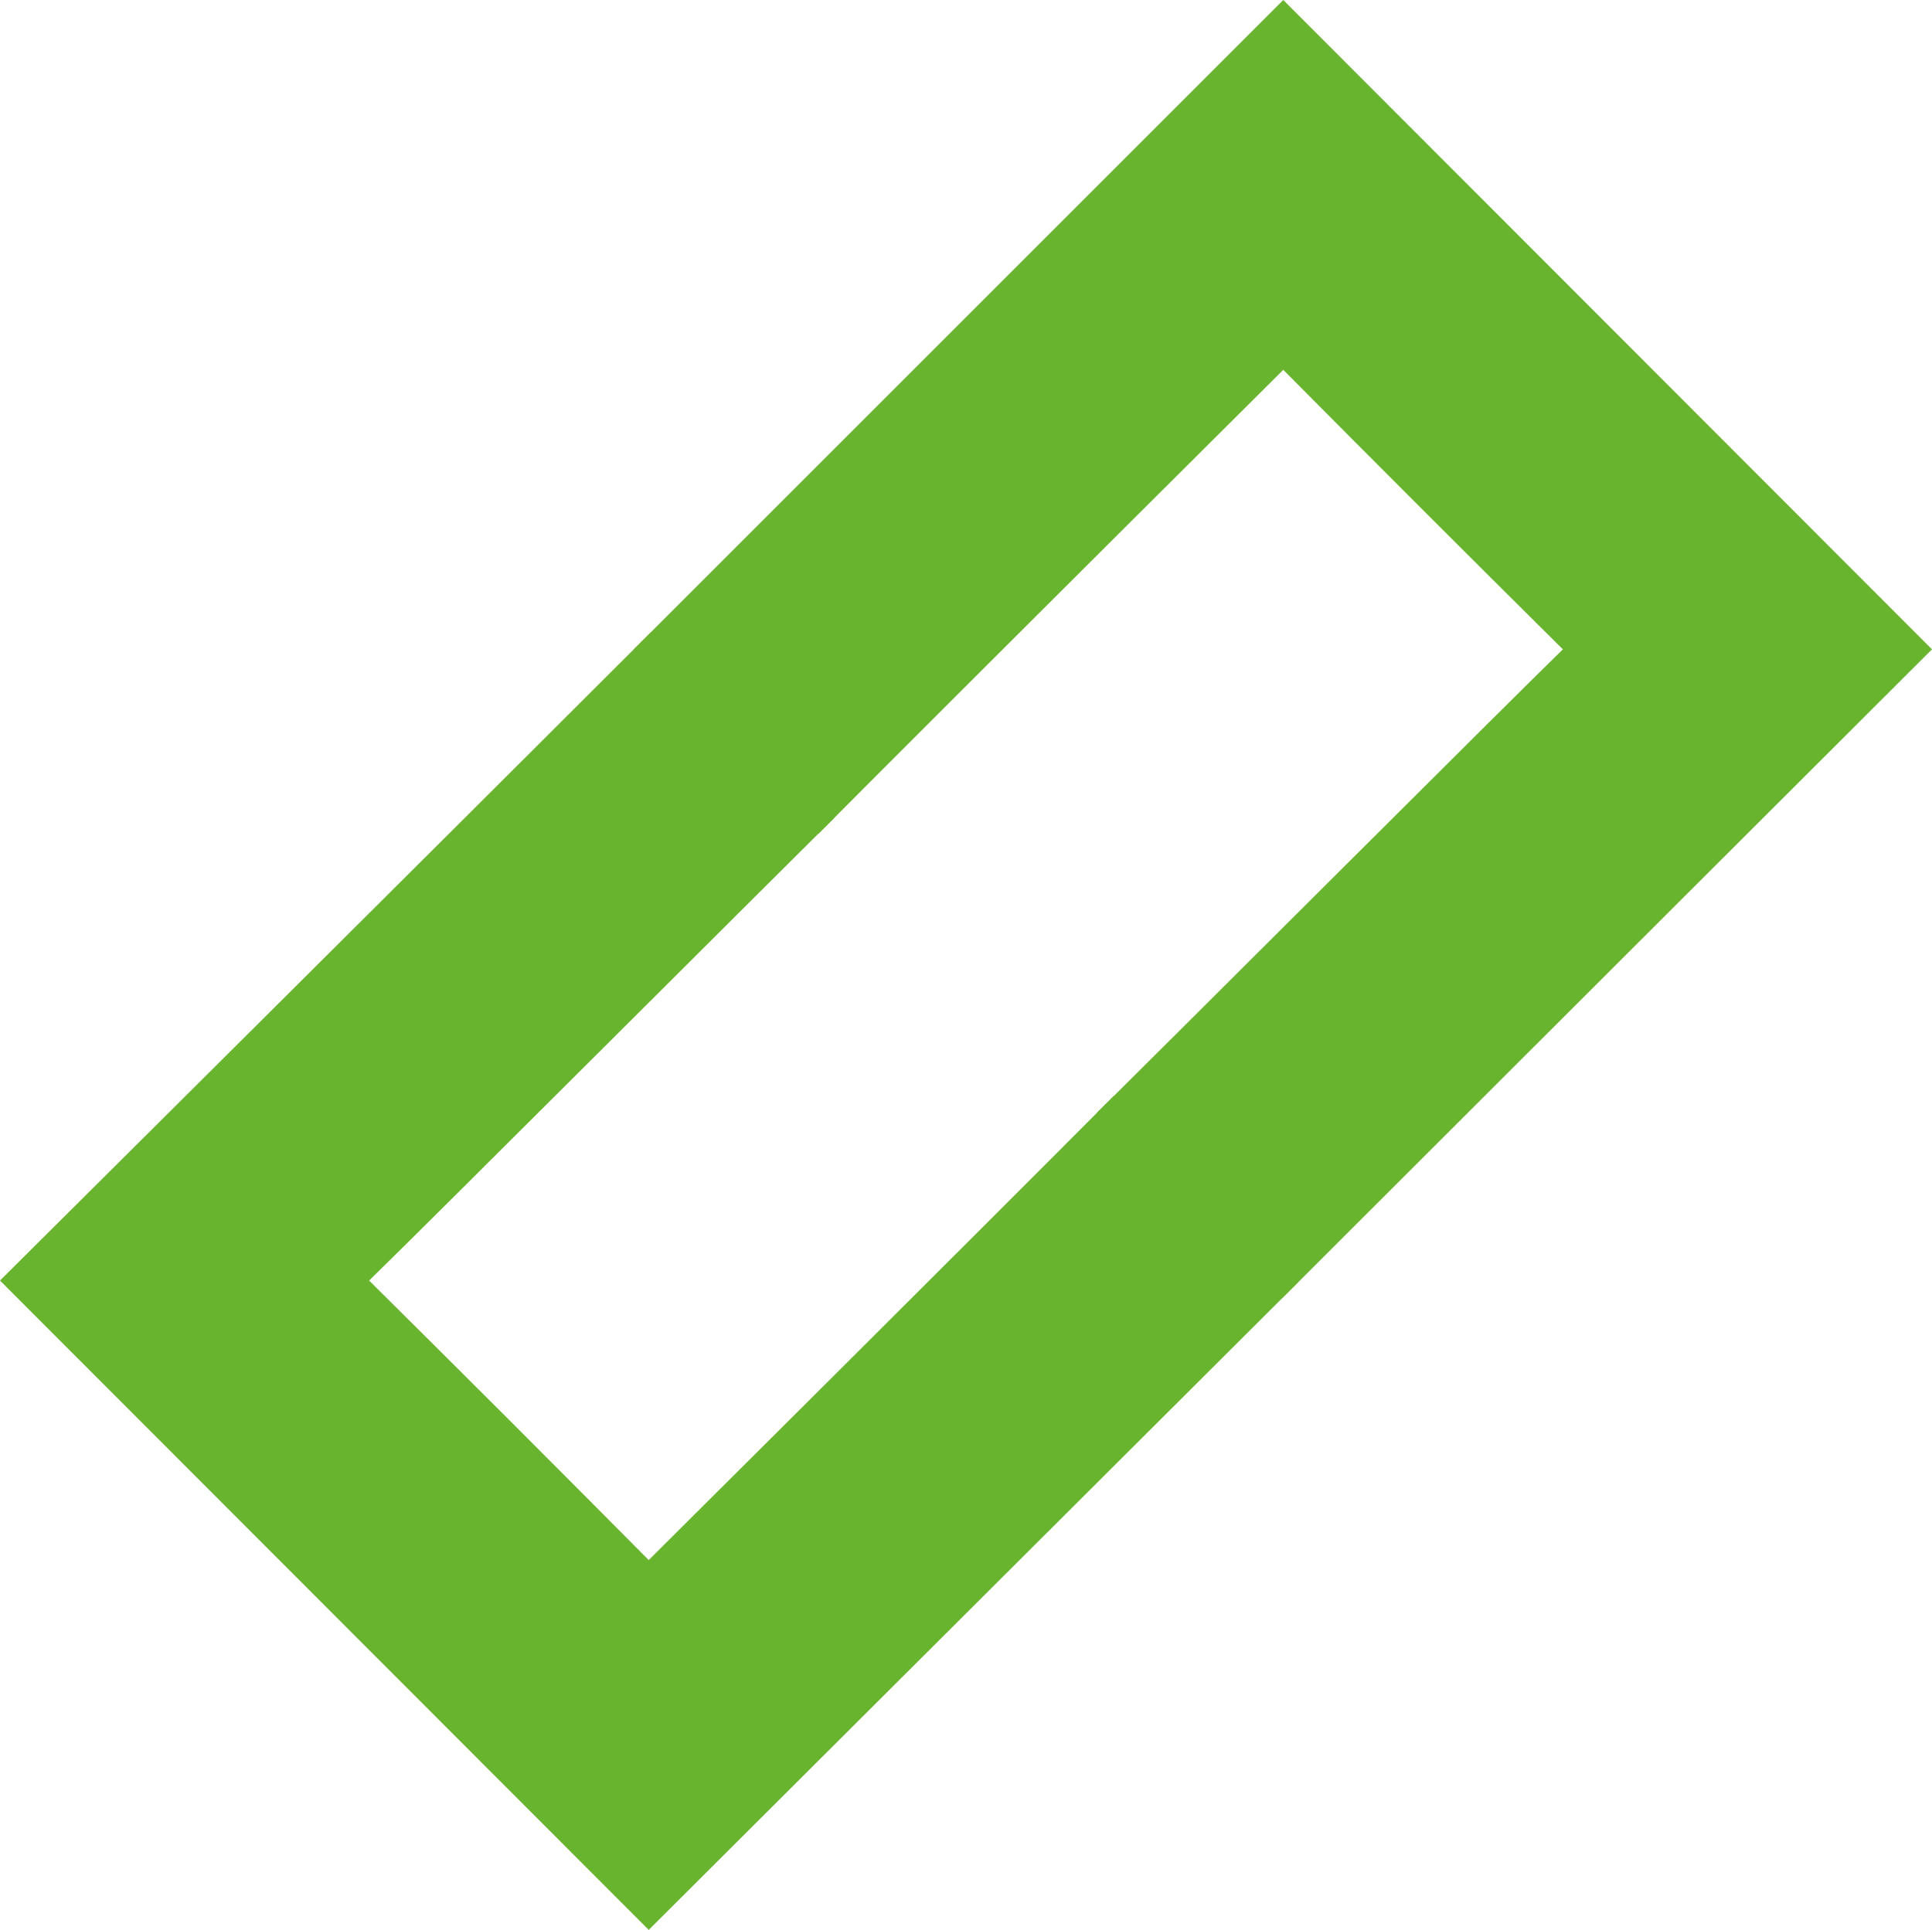 <svg xmlns:dc="http://purl.org/dc/elements/1.1/" xmlns:cc="http://creativecommons.org/ns#" xmlns:rdf="http://www.w3.org/1999/02/22-rdf-syntax-ns#" xmlns:svg="http://www.w3.org/2000/svg" xmlns="http://www.w3.org/2000/svg" xmlns:sodipodi="http://sodipodi.sourceforge.net/DTD/sodipodi-0.dtd" xmlns:inkscape="http://www.inkscape.org/namespaces/inkscape" sodipodi:docname="Banner C icon - LGreen.svg" width="1488.19" height="1486.91" viewBox="0 0 393.75 393.412" id="svg8" inkscape:version="1.0 (4035a4fb49, 2020-05-01)"><defs id="defs2"></defs><g inkscape:label="Layer 1" inkscape:groupmode="layer" id="layer1"><g transform="translate(0,128.828)" id="g3319"><path style="fill:#69b42e;fill-opacity:1;stroke-width:0.111" inkscape:export-ydpi="300" inkscape:export-xdpi="300" fill="#e6531c" d="m 132.213,264.583 8.946,-8.923 25.466,-25.401 97.959,-97.712 -37.613,-37.948 C 196.948,124.784 132.213,189.194 132.213,189.194 113.971,170.794 93.632,150.455 75.228,132.213 86.366,121.395 154.254,53.504 170.074,37.846 L 132.709,0 C 89.931,42.779 0,132.213 0,132.213 Z" data-name="Path 266" id="Path_266" sodipodi:nodetypes="ccccccccccc"></path><path sodipodi:nodetypes="cccccccccc" id="Path_266-4" data-name="Path 266" d="M 261.538,-128.828 129.167,3.542 166.78,41.156 c 30.022,-30.185 94.757,-94.594 94.757,-94.594 18.242,18.4 38.581,38.739 56.985,56.981 C 307.384,14.36 239.423,82.321 223.603,97.978 l 37.772,37.777 C 304.154,92.977 393.75,3.542 393.75,3.542 L 349.884,-40.376 Z" fill="#e6531c" inkscape:export-xdpi="300" inkscape:export-ydpi="300" style="fill:#69b42e;fill-opacity:1;stroke-width:0.111"></path></g></g></svg>